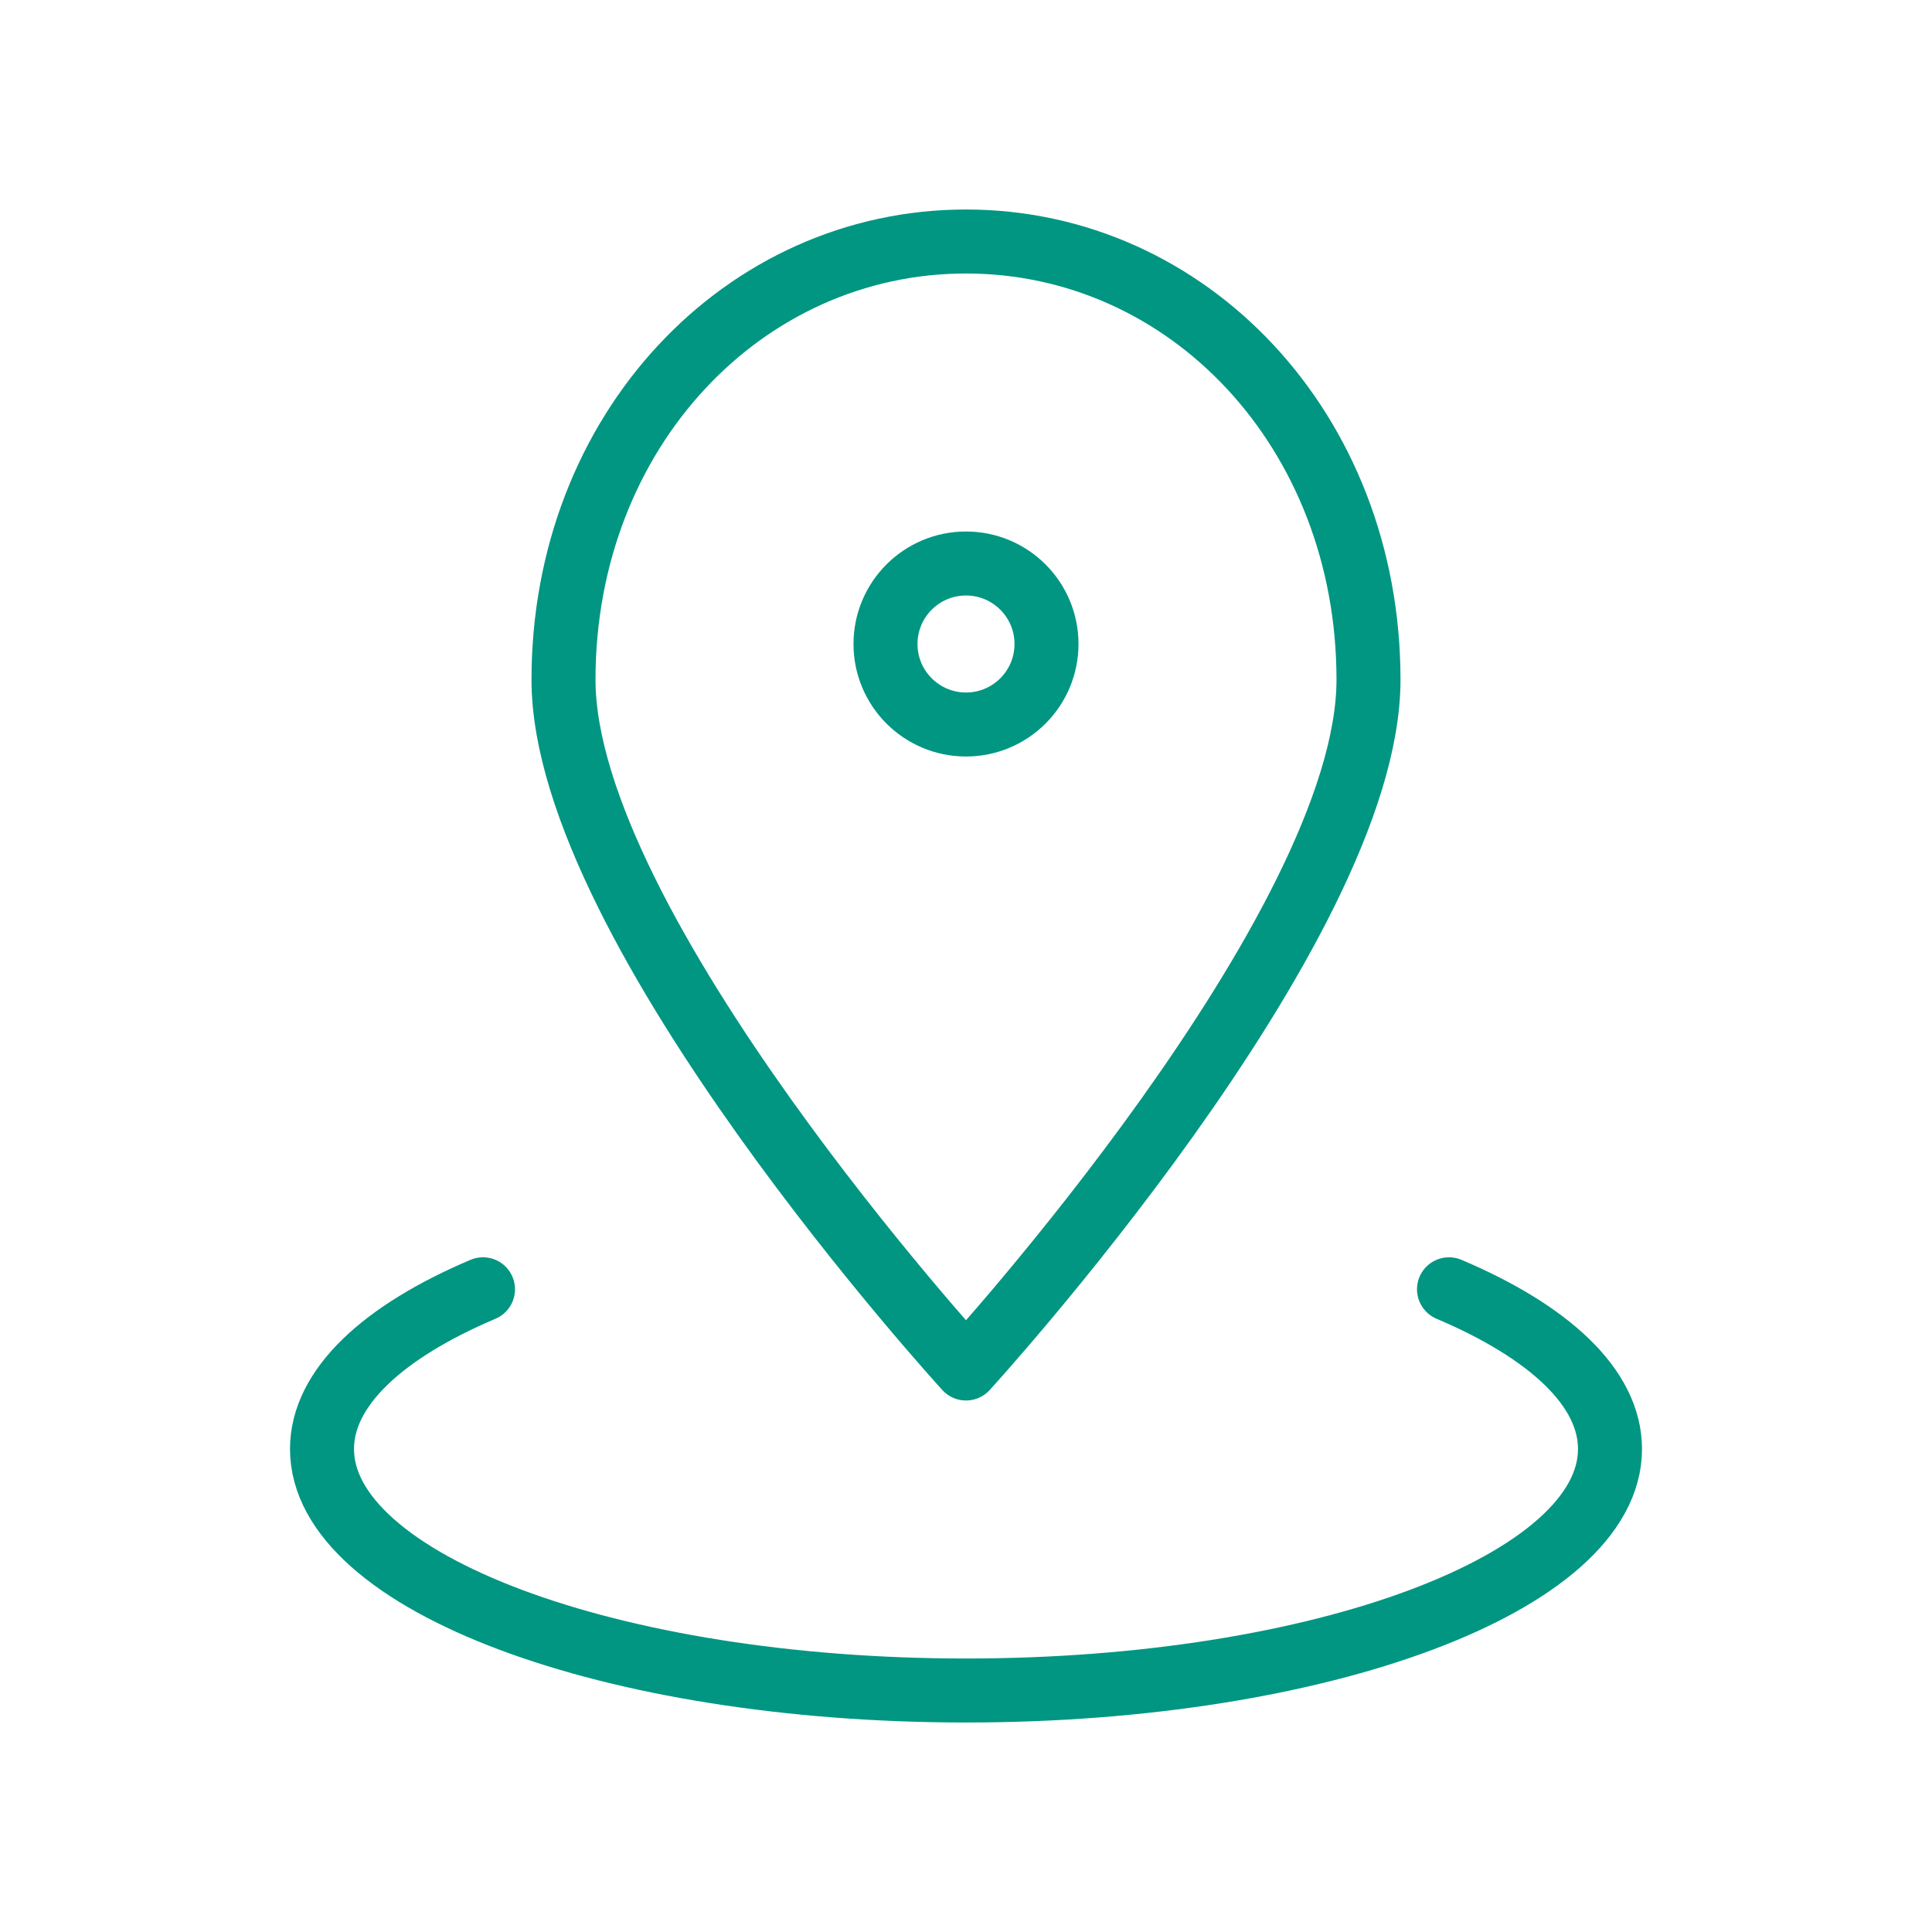<svg version="1.1" width="800" height="800" viewBox="0 0 24 24" xmlns="http://www.w3.org/2000/svg" xmlns:xlink="http://www.w3.org/1999/xlink" fill="none" overflow="hidden"><style>
.MsftOfcThm_Accent1_Stroke {
 stroke:#009682; 
}
</style>
<path d=" M 18 16.016 C 19.245 16.544 20 17.239 20 18 C 20 19.657 16.418 21 12 21 C 7.582 21 4 19.657 4 18 C 4 17.239 4.755 16.544 6 16.016" stroke="#009682" stroke-width="0.795" stroke-linecap="round" stroke-linejoin="round" stroke-dasharray="" stroke-dashoffset="1" stroke-opacity="1" fill="none"/><path d=" M 17 8.444 C 17 11.537 12 17 12 17 C 12 17 7 11.537 7 8.444 C 7 5.352 9.239 3 12 3 C 14.761 3 17 5.352 17 8.444 Z" stroke="#009682" stroke-width="0.795" stroke-linecap="round" stroke-linejoin="round" stroke-dasharray="" stroke-dashoffset="1" stroke-opacity="1" fill="none"/><circle cx="12" cy="8" r="1" stroke="#009682" stroke-width="0.795" stroke-linecap="round" stroke-linejoin="round" stroke-dasharray="" stroke-dashoffset="1" stroke-opacity="1" fill="none"/></svg>